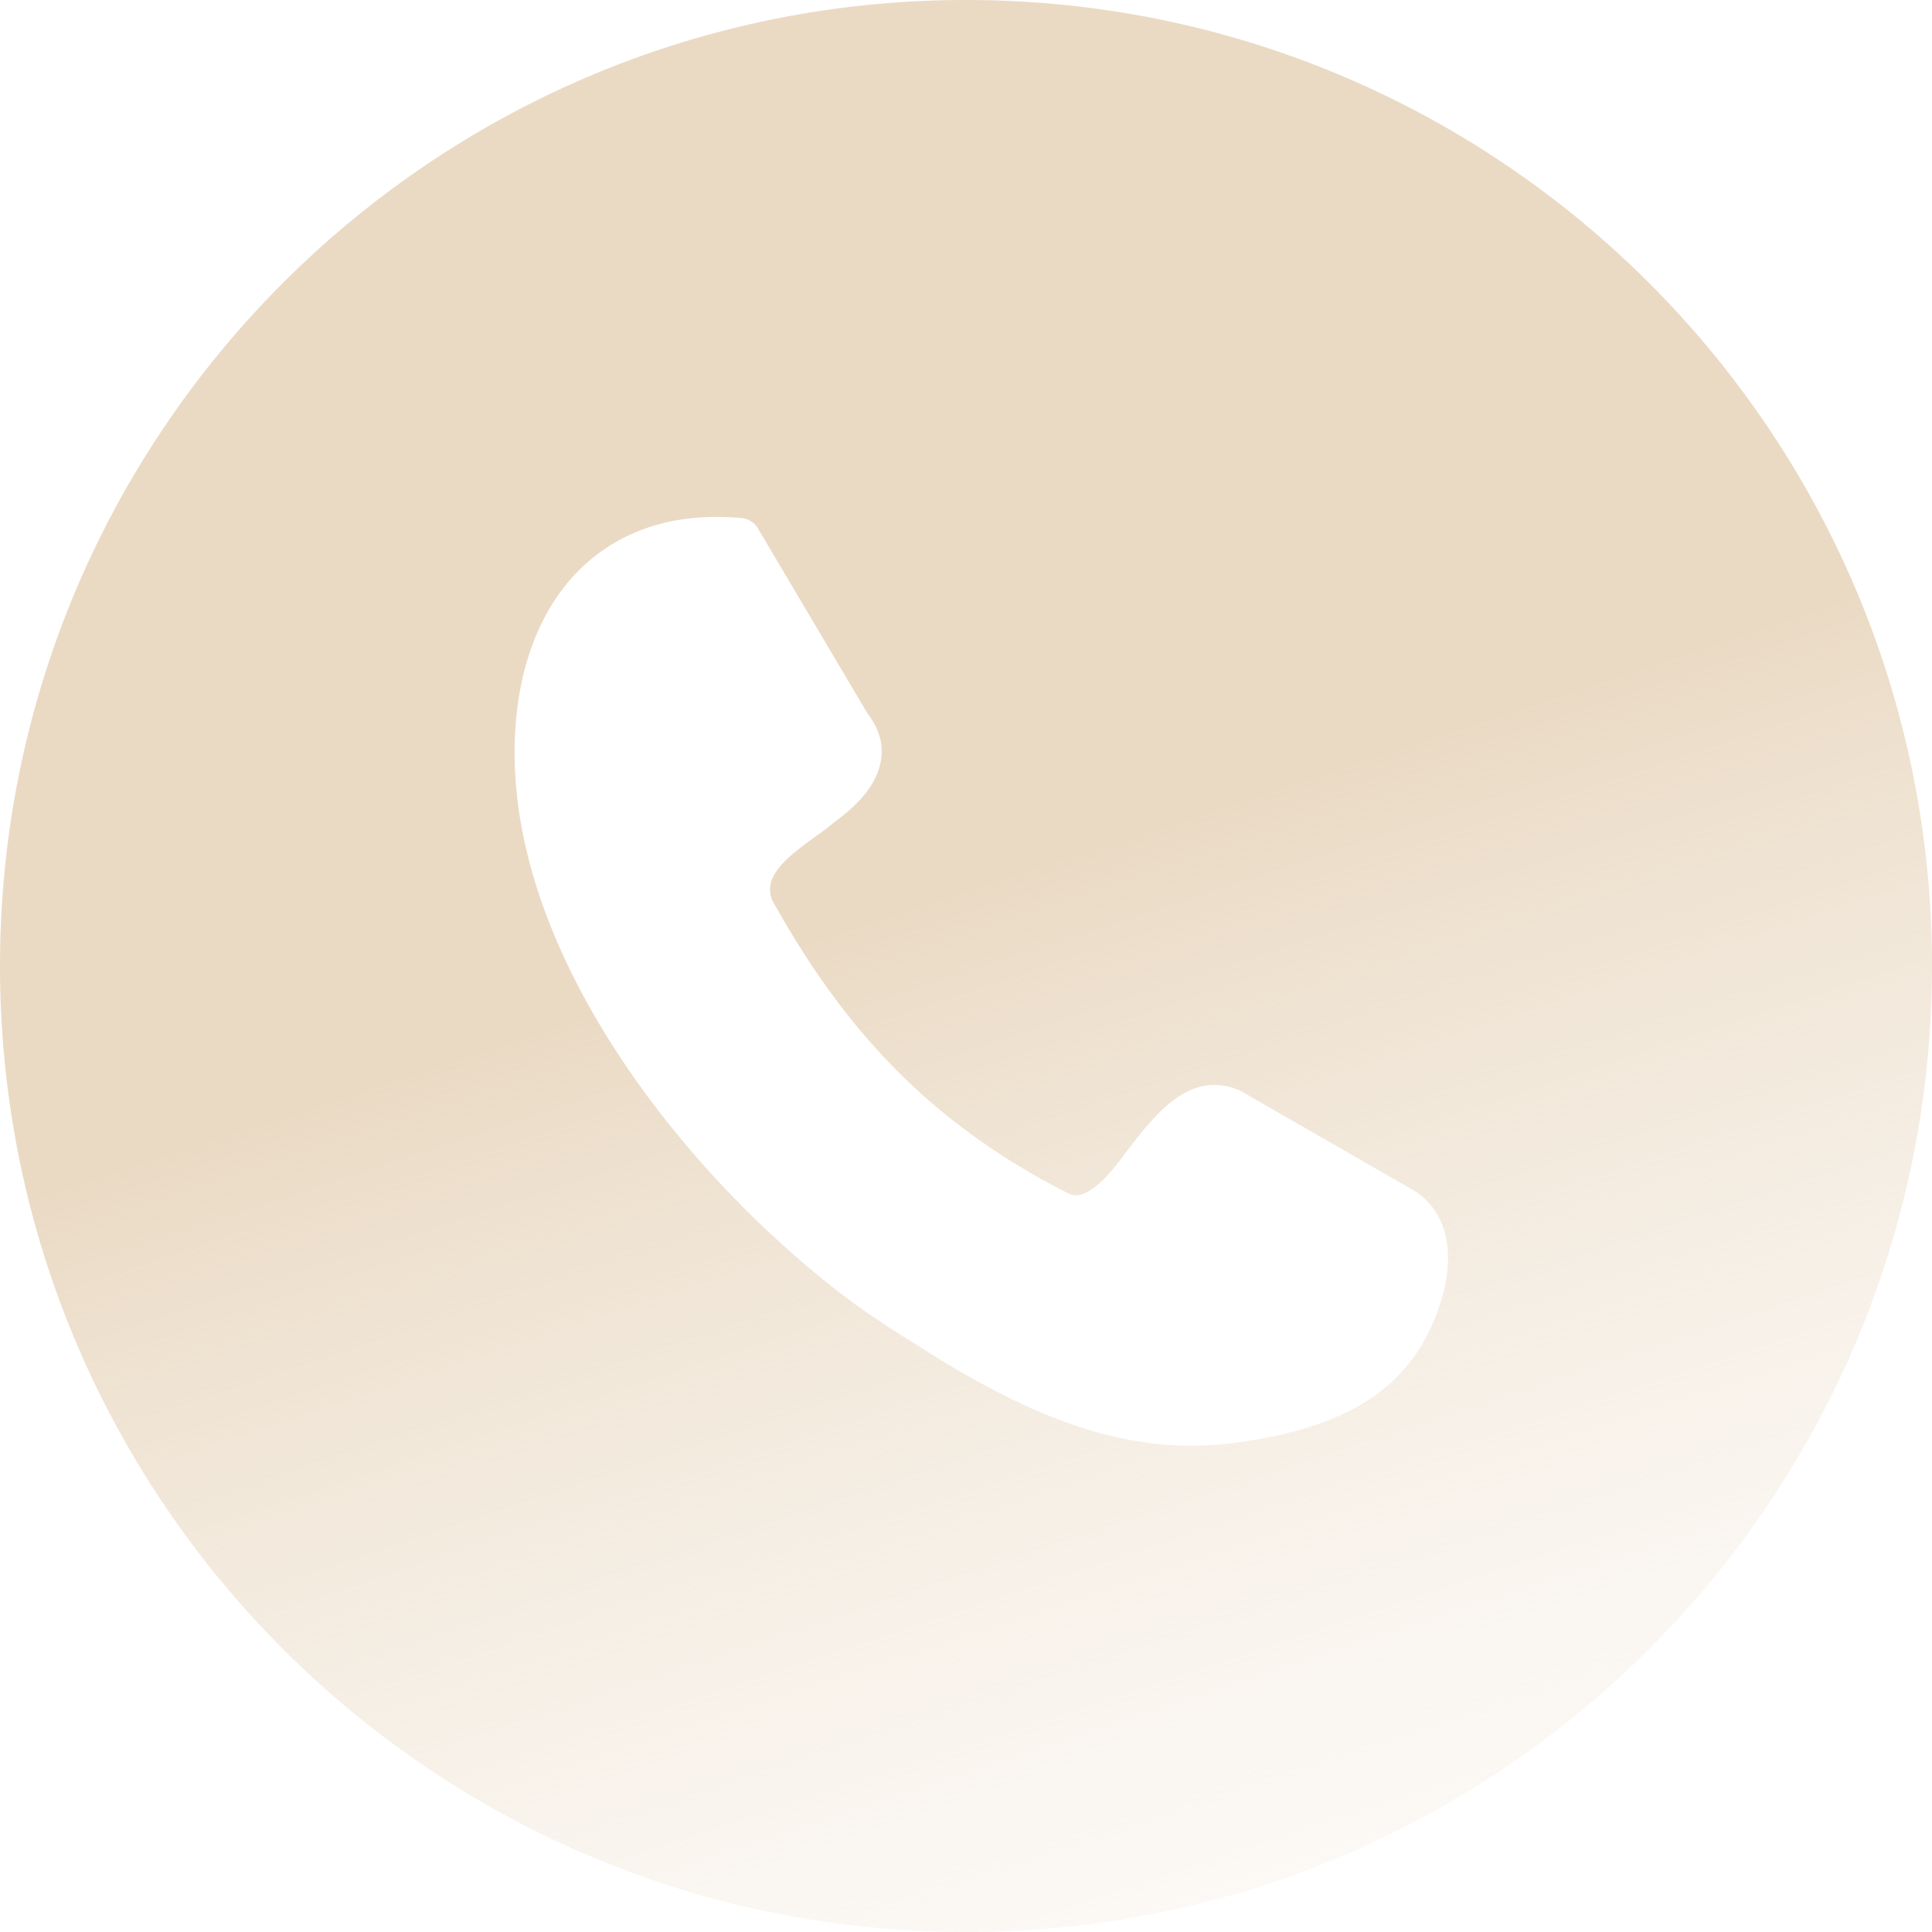 <svg width="36" height="36" fill="none" xmlns="http://www.w3.org/2000/svg"><path fill-rule="evenodd" clip-rule="evenodd" d="M18 0C8.059 0 0 8.059 0 18s8.059 18 18 18 18-8.059 18-18S27.941 0 18 0zm-1.492 19.737c.876.929 1.97 1.776 3.384 2.493a.335.335 0 00.293.015c.135-.053.27-.161.407-.296a4.95 4.95 0 00.372-.454c.542-.715 1.216-1.603 2.166-1.16a.36.36 0 01.042.023l.016.01 3.167 1.821.007.005.025.016c.42.287.592.73.595 1.23 0 .513-.188 1.087-.463 1.574-.366.641-.902 1.063-1.523 1.347-.59.27-1.248.42-1.878.51-.99.146-1.92.053-2.871-.24-.93-.287-1.867-.762-2.886-1.395l-.073-.047-.072-.045c-.449-.28-.93-.58-1.402-.93-1.82-1.371-3.674-3.355-4.878-5.537-1.014-1.834-1.564-3.812-1.266-5.696.167-1.034.613-1.974 1.383-2.592.674-.542 1.582-.841 2.757-.736a.396.396 0 01.32.205l2.033 3.434c.296.387.334.768.172 1.148-.134.314-.407.6-.779.873a5.115 5.115 0 01-.342.261l-.036.027c-.454.328-.972.708-.794 1.16l-.011-.015c.586 1.055 1.26 2.068 2.135 2.991z" fill="url(#paint0_linear_11421_14412)"/><defs><linearGradient id="paint0_linear_11421_14412" x1="8.064" y1="-30.861" x2="33.37" y2="45.774" gradientUnits="userSpaceOnUse"><stop offset=".595" stop-color="#EADAC4"/><stop offset="1" stop-color="#fff" stop-opacity="0"/></linearGradient></defs></svg>